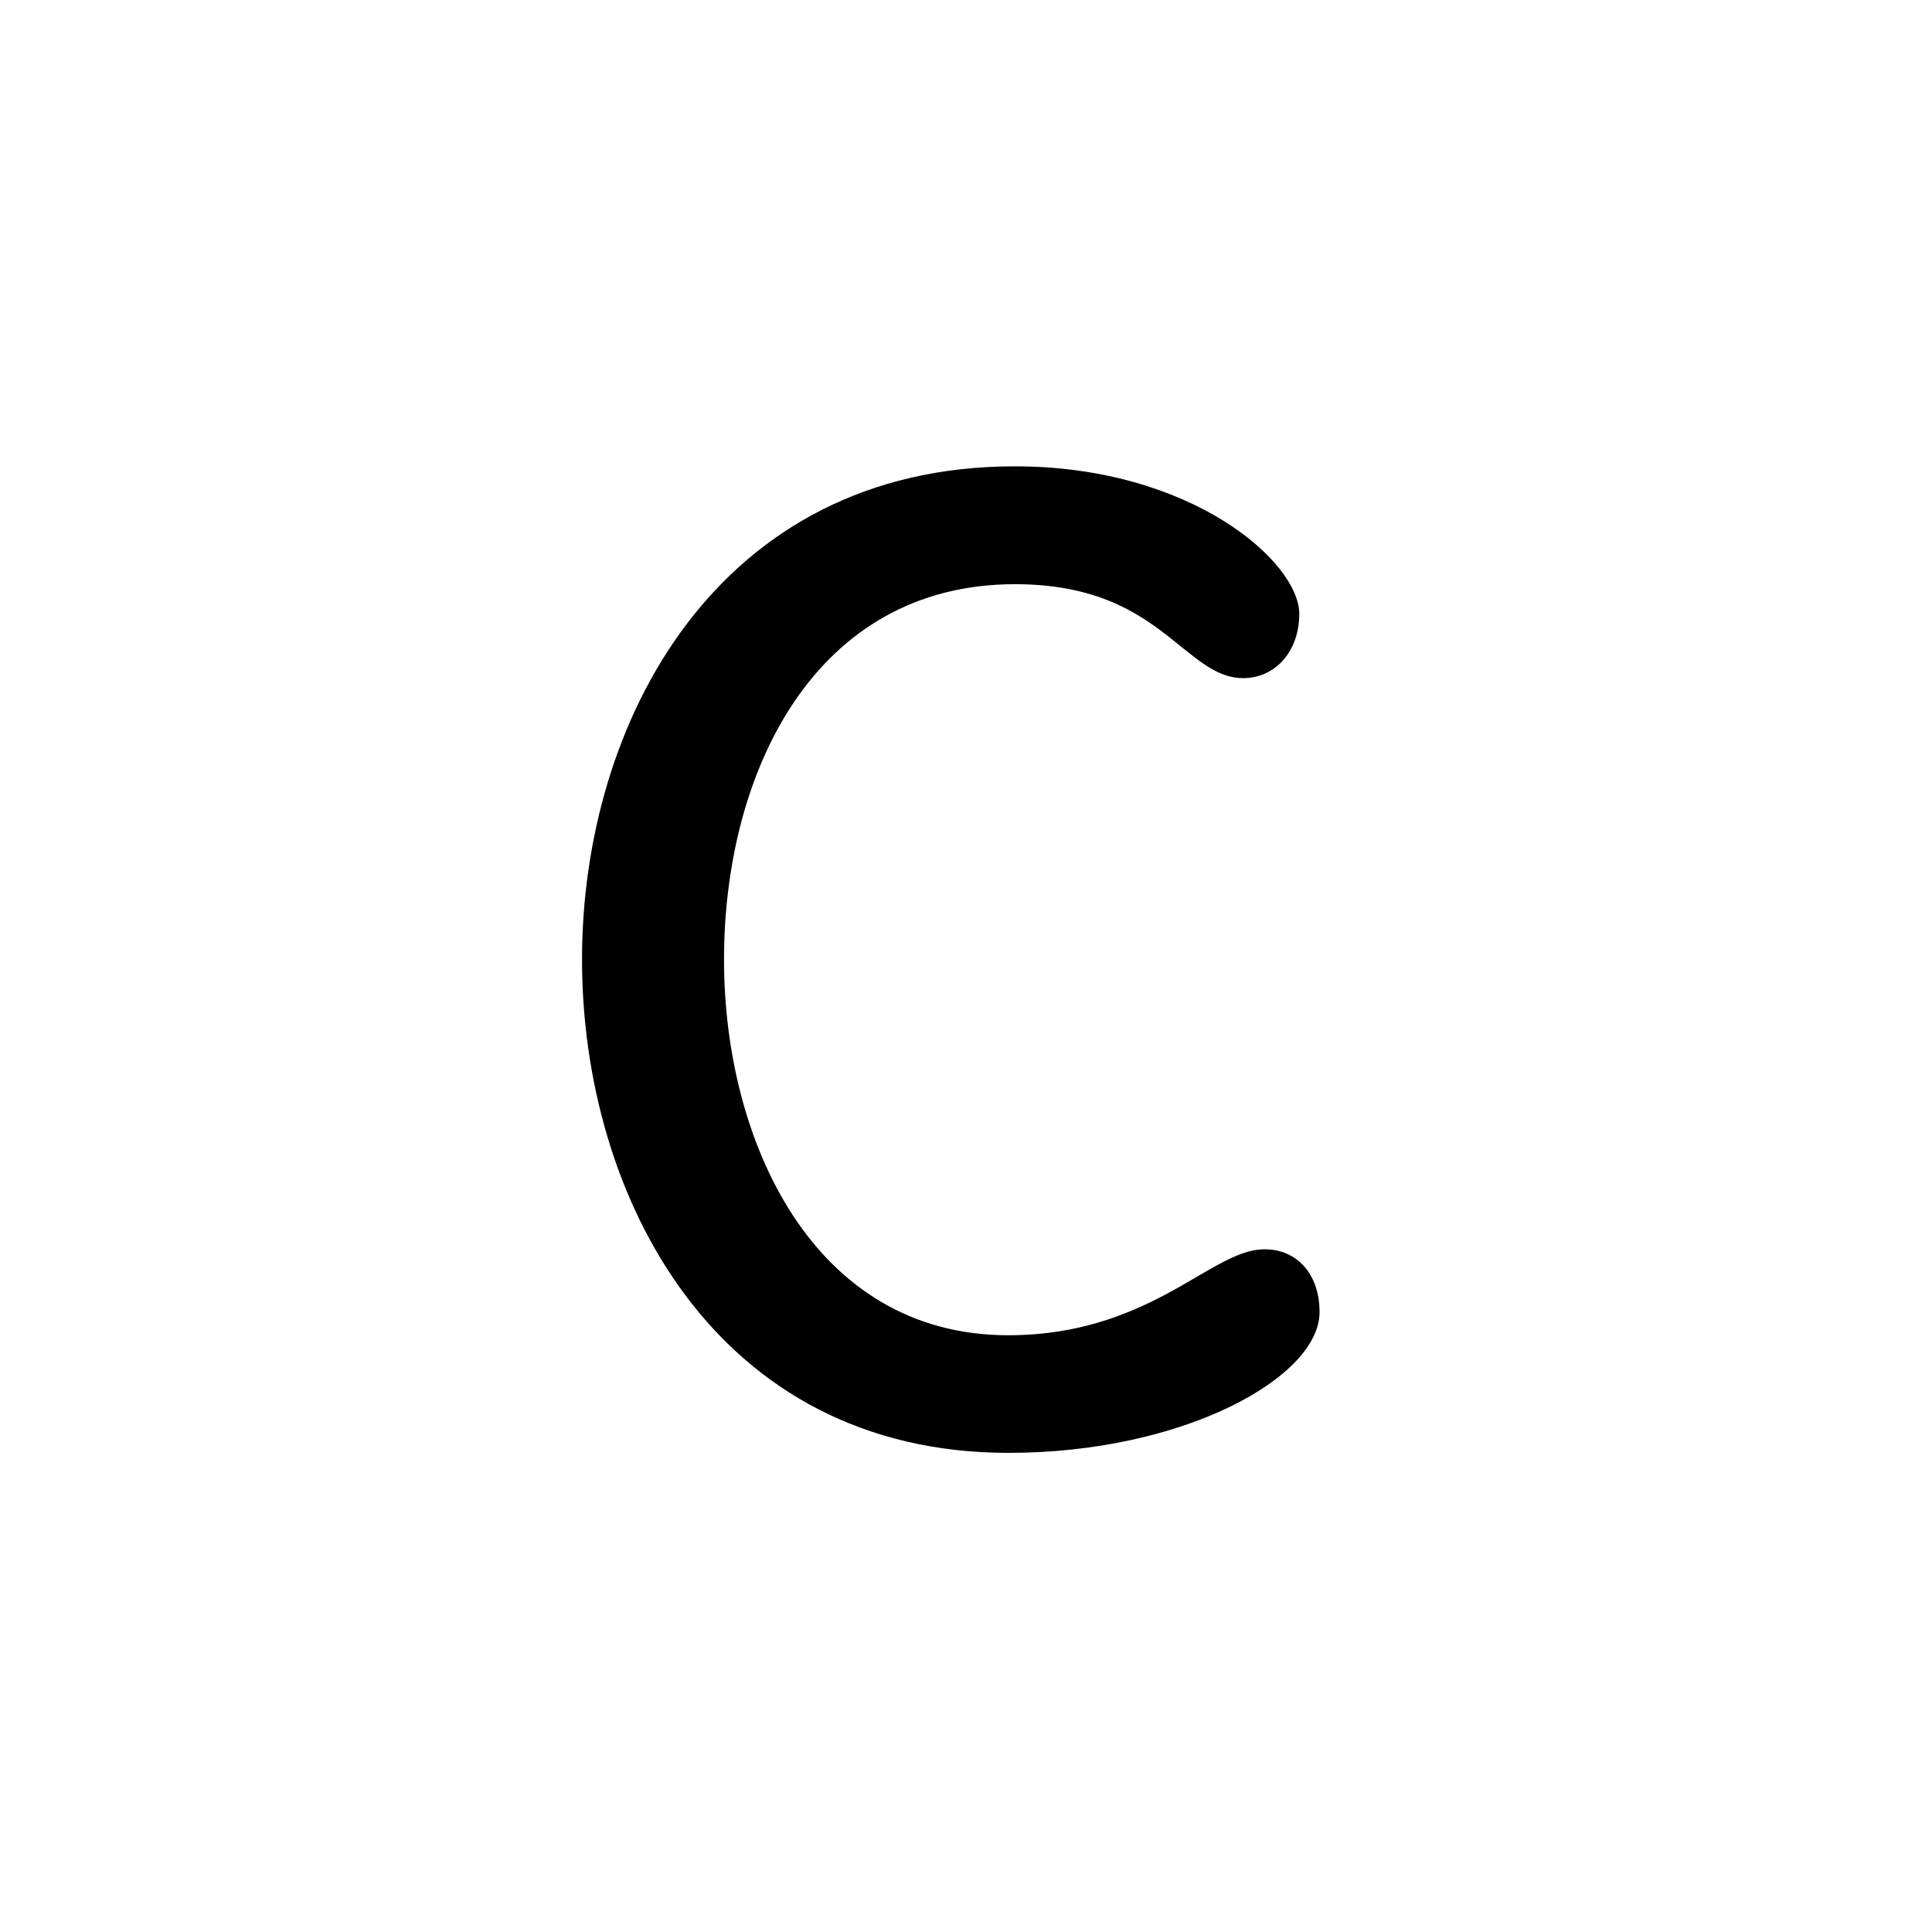 <?xml version="1.0" encoding="utf-8"?>
<!-- Generator: Adobe Illustrator 27.0.1, SVG Export Plug-In . SVG Version: 6.00 Build 0)  -->
<svg version="1.1" id="Laag_1" xmlns="http://www.w3.org/2000/svg" xmlns:xlink="http://www.w3.org/1999/xlink" x="0px" y="0px"
	 viewBox="0 0 800 800" style="enable-background:new 0 0 800 800;" xml:space="preserve">
<path d="M523.6,517.3c-8.5,0-17.2,5.1-28.2,11.5c-17.4,10.2-41.4,24.1-77.9,24.1c-80.9,0-117.7-80.6-117.7-155.5
	c0-77.4,37.3-155.5,120.5-155.5c36.9,0,54.5,14.3,68.7,25.8c8.7,7,16.2,13.1,25.7,13.1c13.5,0,23.3-11.2,23.3-26.6
	c0-21.5-44.7-61.1-117.7-61.1C297.1,193,241,298.9,241,397.3s55.3,204.3,176.6,204.3c72.5,0,128.8-31.3,128.8-58.3
	C546.4,527.7,537.2,517.3,523.6,517.3z"/>
</svg>
